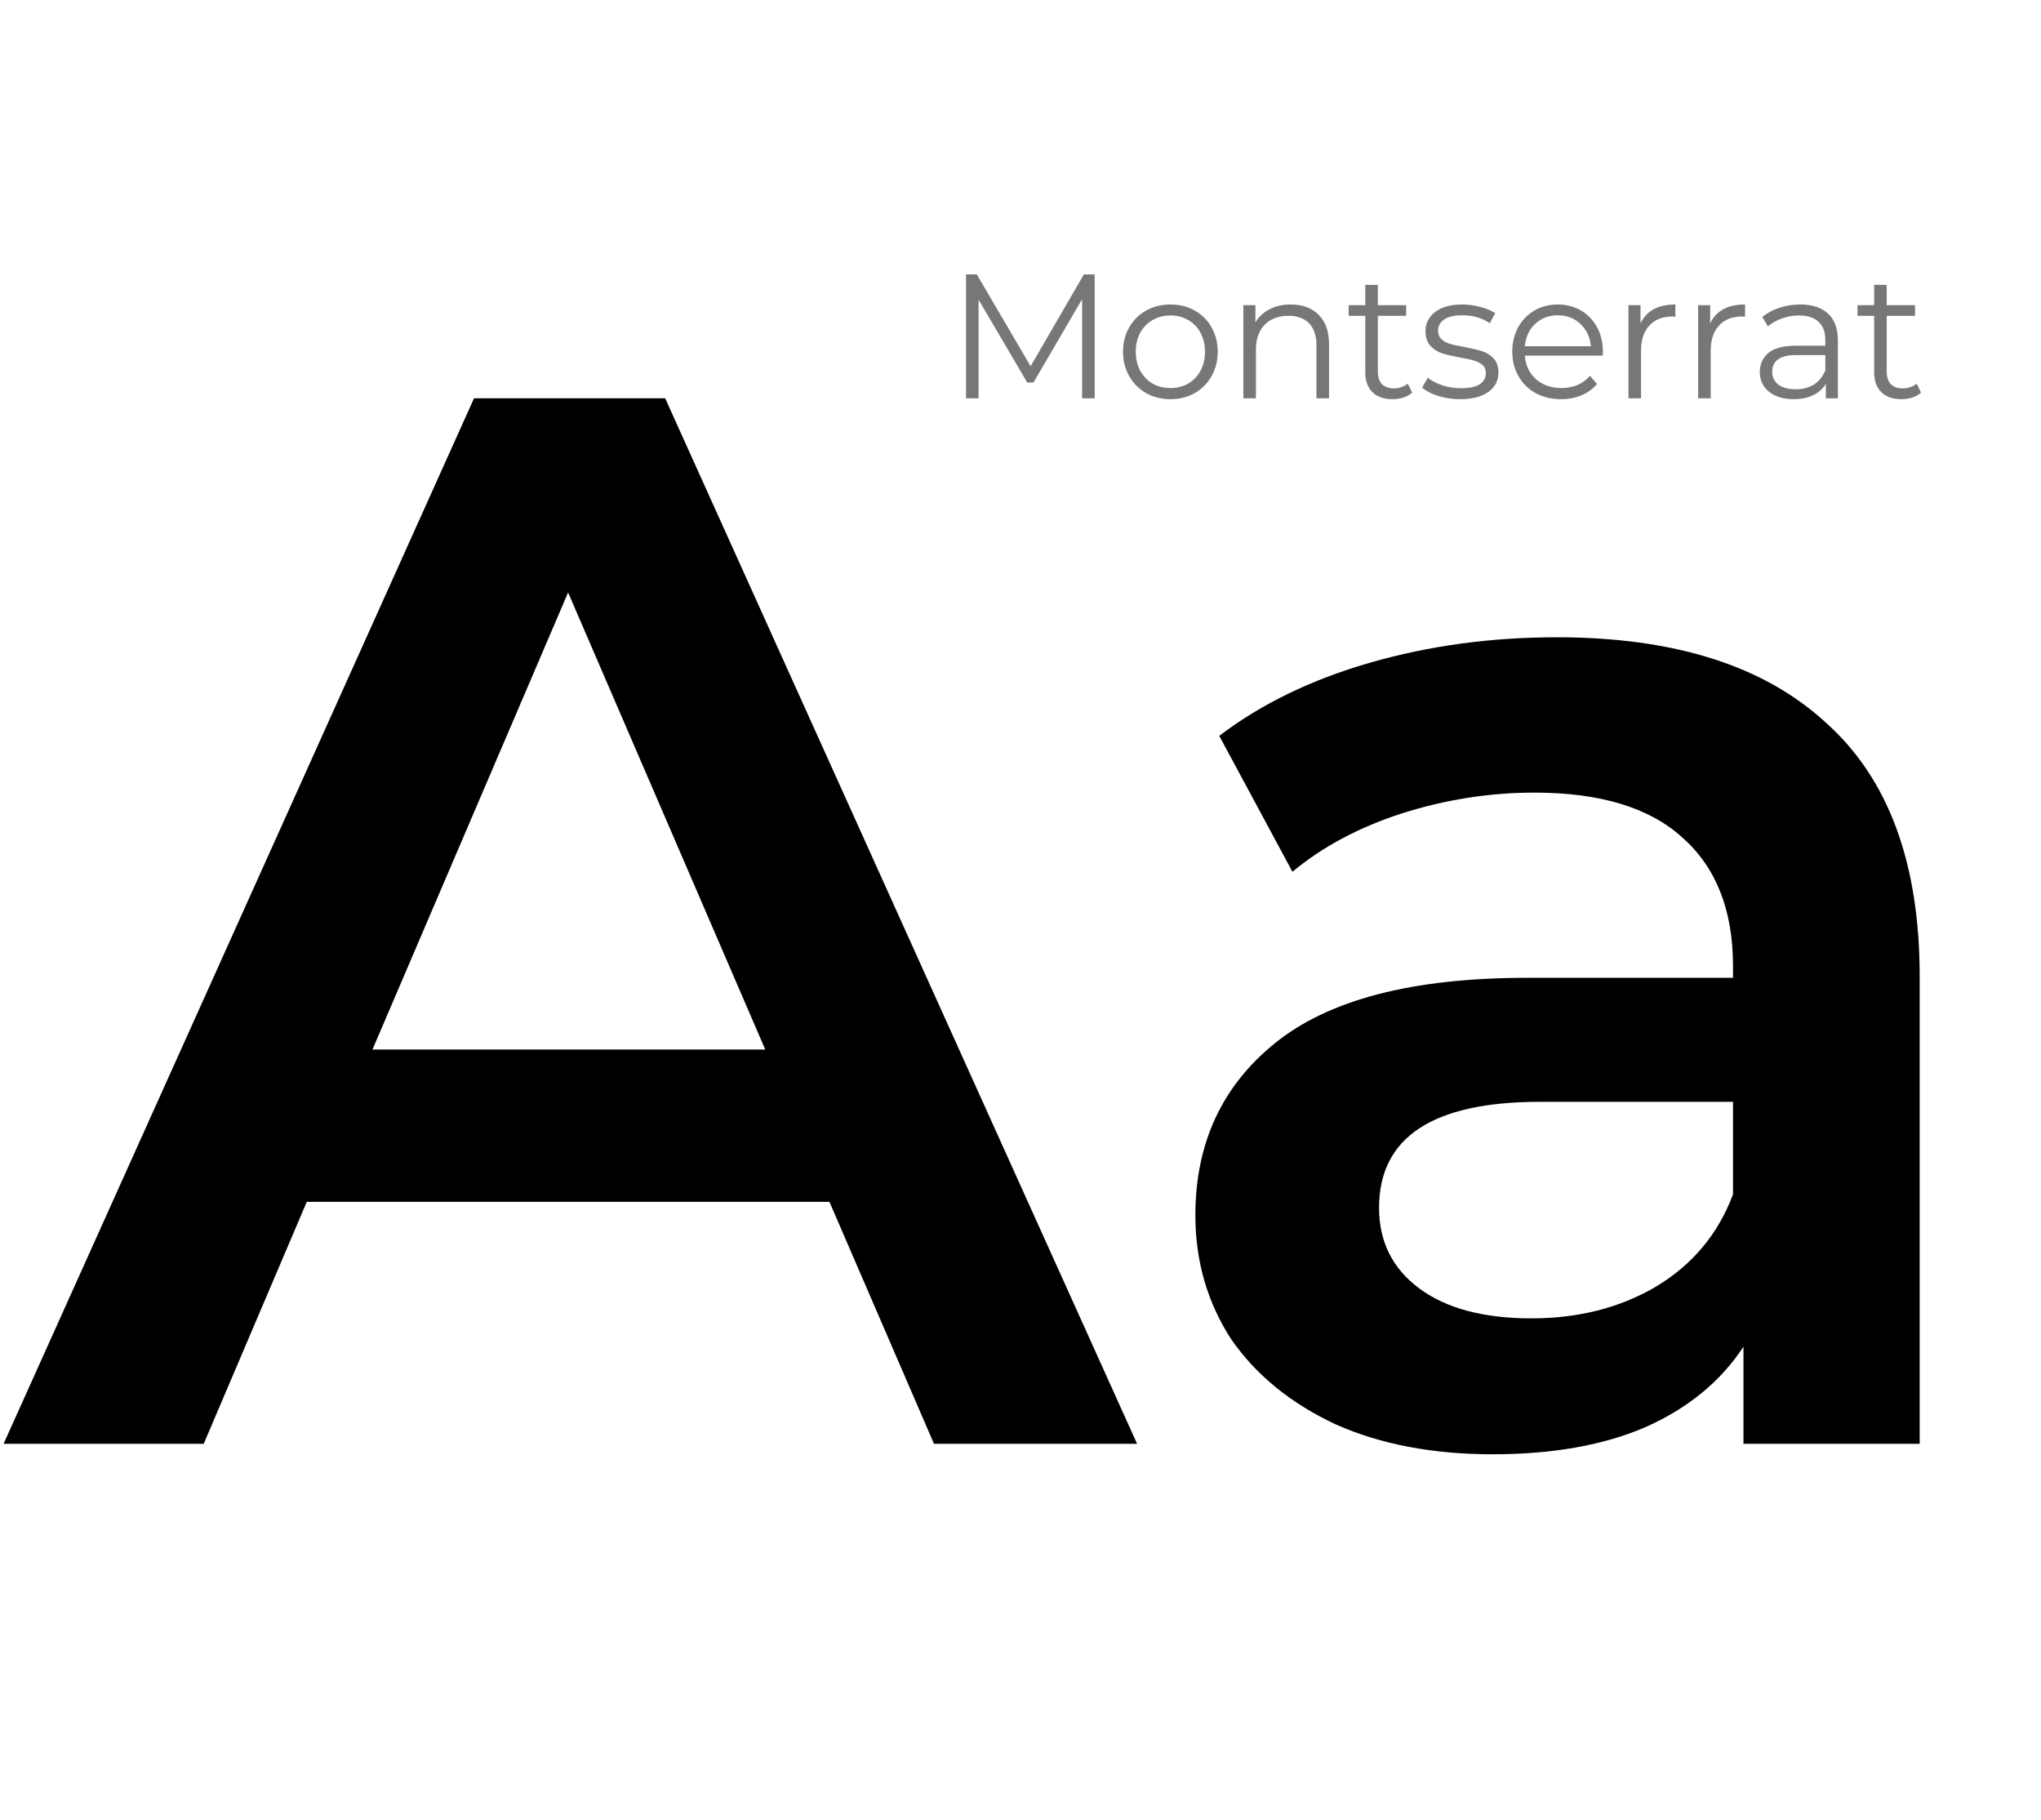 <?xml version="1.0" encoding="UTF-8"?> <svg xmlns="http://www.w3.org/2000/svg" width="369" height="329" viewBox="0 0 369 329" fill="none"> <path d="M149.96 217.26H55.46L36.83 261H0.65L85.7 72H120.26L205.58 261H168.86L149.96 217.26ZM138.35 189.72L102.71 107.1L67.34 189.72H138.35ZM281.456 115.2C302.696 115.2 318.896 120.33 330.056 130.59C341.396 140.67 347.066 155.97 347.066 176.49V261H315.206V243.45C311.066 249.75 305.126 254.61 297.386 258.03C289.826 261.27 280.646 262.89 269.846 262.89C259.046 262.89 249.596 261.09 241.496 257.49C233.396 253.71 227.096 248.58 222.596 242.1C218.276 235.44 216.116 227.97 216.116 219.69C216.116 206.73 220.886 196.38 230.426 188.64C240.146 180.72 255.356 176.76 276.056 176.76H313.316V174.6C313.316 164.52 310.256 156.78 304.136 151.38C298.196 145.98 289.286 143.28 277.406 143.28C269.306 143.28 261.296 144.54 253.376 147.06C245.636 149.58 239.066 153.09 233.666 157.59L220.436 133.02C227.996 127.26 237.086 122.85 247.706 119.79C258.326 116.73 269.576 115.2 281.456 115.2ZM276.866 238.32C285.326 238.32 292.796 236.43 299.276 232.65C305.936 228.69 310.616 223.11 313.316 215.91V199.17H278.486C259.046 199.17 249.326 205.56 249.326 218.34C249.326 224.46 251.756 229.32 256.616 232.92C261.476 236.52 268.226 238.32 276.866 238.32Z" fill="black"></path> <path d="M197.912 49.6V72H195.64V54.08L186.84 69.152H185.72L176.92 54.176V72H174.648V49.6H176.6L186.328 66.208L195.96 49.6H197.912ZM211.611 72.16C209.989 72.16 208.528 71.797 207.227 71.072C205.925 70.325 204.901 69.301 204.155 68C203.408 66.699 203.035 65.227 203.035 63.584C203.035 61.941 203.408 60.469 204.155 59.168C204.901 57.867 205.925 56.853 207.227 56.128C208.528 55.403 209.989 55.04 211.611 55.04C213.232 55.04 214.693 55.403 215.995 56.128C217.296 56.853 218.309 57.867 219.035 59.168C219.781 60.469 220.155 61.941 220.155 63.584C220.155 65.227 219.781 66.699 219.035 68C218.309 69.301 217.296 70.325 215.995 71.072C214.693 71.797 213.232 72.16 211.611 72.16ZM211.611 70.144C212.805 70.144 213.872 69.877 214.811 69.344C215.771 68.789 216.517 68.011 217.051 67.008C217.584 66.005 217.851 64.864 217.851 63.584C217.851 62.304 217.584 61.163 217.051 60.16C216.517 59.157 215.771 58.389 214.811 57.856C213.872 57.301 212.805 57.024 211.611 57.024C210.416 57.024 209.339 57.301 208.379 57.856C207.44 58.389 206.693 59.157 206.139 60.16C205.605 61.163 205.339 62.304 205.339 63.584C205.339 64.864 205.605 66.005 206.139 67.008C206.693 68.011 207.44 68.789 208.379 69.344C209.339 69.877 210.416 70.144 211.611 70.144ZM233.369 55.04C235.481 55.04 237.156 55.659 238.393 56.896C239.652 58.112 240.281 59.893 240.281 62.24V72H238.009V62.464C238.009 60.715 237.572 59.381 236.697 58.464C235.822 57.547 234.574 57.088 232.953 57.088C231.14 57.088 229.7 57.632 228.633 58.72C227.588 59.787 227.065 61.269 227.065 63.168V72H224.793V55.168H226.969V58.272C227.588 57.248 228.441 56.459 229.529 55.904C230.638 55.328 231.918 55.04 233.369 55.04ZM255.313 70.976C254.887 71.36 254.353 71.659 253.713 71.872C253.095 72.064 252.444 72.16 251.761 72.16C250.183 72.16 248.967 71.733 248.113 70.88C247.26 70.027 246.833 68.821 246.833 67.264V57.088H243.825V55.168H246.833V51.488H249.105V55.168H254.225V57.088H249.105V67.136C249.105 68.139 249.351 68.907 249.841 69.44C250.353 69.952 251.079 70.208 252.017 70.208C252.487 70.208 252.935 70.133 253.361 69.984C253.809 69.835 254.193 69.621 254.513 69.344L255.313 70.976ZM263.961 72.16C262.596 72.16 261.284 71.968 260.025 71.584C258.788 71.179 257.817 70.677 257.113 70.08L258.137 68.288C258.841 68.843 259.727 69.301 260.793 69.664C261.86 70.005 262.969 70.176 264.121 70.176C265.657 70.176 266.788 69.941 267.513 69.472C268.26 68.981 268.633 68.299 268.633 67.424C268.633 66.805 268.431 66.325 268.025 65.984C267.62 65.621 267.108 65.355 266.489 65.184C265.871 64.992 265.049 64.811 264.025 64.64C262.66 64.384 261.561 64.128 260.729 63.872C259.897 63.595 259.183 63.136 258.585 62.496C258.009 61.856 257.721 60.971 257.721 59.84C257.721 58.432 258.308 57.28 259.481 56.384C260.655 55.488 262.287 55.04 264.377 55.04C265.465 55.04 266.553 55.189 267.641 55.488C268.729 55.765 269.625 56.139 270.329 56.608L269.337 58.432C267.951 57.472 266.297 56.992 264.377 56.992C262.927 56.992 261.828 57.248 261.081 57.76C260.356 58.272 259.993 58.944 259.993 59.776C259.993 60.416 260.196 60.928 260.601 61.312C261.028 61.696 261.551 61.984 262.169 62.176C262.788 62.347 263.641 62.528 264.729 62.72C266.073 62.976 267.151 63.232 267.961 63.488C268.772 63.744 269.465 64.181 270.041 64.8C270.617 65.419 270.905 66.272 270.905 67.36C270.905 68.832 270.287 70.005 269.049 70.88C267.833 71.733 266.137 72.16 263.961 72.16ZM289.762 64.288H275.682C275.81 66.037 276.482 67.456 277.698 68.544C278.914 69.611 280.45 70.144 282.306 70.144C283.351 70.144 284.311 69.963 285.186 69.6C286.06 69.216 286.818 68.661 287.458 67.936L288.738 69.408C287.991 70.304 287.052 70.987 285.922 71.456C284.812 71.925 283.586 72.16 282.242 72.16C280.514 72.16 278.978 71.797 277.634 71.072C276.311 70.325 275.276 69.301 274.53 68C273.783 66.699 273.41 65.227 273.41 63.584C273.41 61.941 273.762 60.469 274.466 59.168C275.191 57.867 276.172 56.853 277.41 56.128C278.668 55.403 280.076 55.04 281.634 55.04C283.191 55.04 284.588 55.403 285.826 56.128C287.063 56.853 288.034 57.867 288.738 59.168C289.442 60.448 289.794 61.92 289.794 63.584L289.762 64.288ZM281.634 56.992C280.012 56.992 278.647 57.515 277.538 58.56C276.45 59.584 275.831 60.928 275.682 62.592H287.618C287.468 60.928 286.839 59.584 285.73 58.56C284.642 57.515 283.276 56.992 281.634 56.992ZM296.594 58.464C297.127 57.333 297.917 56.48 298.962 55.904C300.029 55.328 301.341 55.04 302.898 55.04V57.248L302.354 57.216C300.583 57.216 299.197 57.76 298.194 58.848C297.191 59.936 296.69 61.461 296.69 63.424V72H294.418V55.168H296.594V58.464ZM309.188 58.464C309.721 57.333 310.51 56.48 311.556 55.904C312.622 55.328 313.934 55.04 315.492 55.04V57.248L314.948 57.216C313.177 57.216 311.79 57.76 310.788 58.848C309.785 59.936 309.284 61.461 309.284 63.424V72H307.012V55.168H309.188V58.464ZM325.462 55.04C327.66 55.04 329.345 55.595 330.518 56.704C331.692 57.792 332.278 59.413 332.278 61.568V72H330.102V69.376C329.59 70.251 328.833 70.933 327.83 71.424C326.849 71.915 325.676 72.16 324.31 72.16C322.433 72.16 320.94 71.712 319.83 70.816C318.721 69.92 318.166 68.736 318.166 67.264C318.166 65.835 318.678 64.683 319.702 63.808C320.748 62.933 322.401 62.496 324.662 62.496H330.006V61.472C330.006 60.021 329.601 58.923 328.79 58.176C327.98 57.408 326.796 57.024 325.238 57.024C324.172 57.024 323.148 57.205 322.166 57.568C321.185 57.909 320.342 58.389 319.638 59.008L318.614 57.312C319.468 56.587 320.492 56.032 321.686 55.648C322.881 55.243 324.14 55.04 325.462 55.04ZM324.662 70.368C325.942 70.368 327.041 70.08 327.958 69.504C328.876 68.907 329.558 68.053 330.006 66.944V64.192H324.726C321.846 64.192 320.406 65.195 320.406 67.2C320.406 68.181 320.78 68.96 321.526 69.536C322.273 70.091 323.318 70.368 324.662 70.368ZM347.313 70.976C346.887 71.36 346.353 71.659 345.713 71.872C345.095 72.064 344.444 72.16 343.761 72.16C342.183 72.16 340.967 71.733 340.113 70.88C339.26 70.027 338.833 68.821 338.833 67.264V57.088H335.825V55.168H338.833V51.488H341.105V55.168H346.225V57.088H341.105V67.136C341.105 68.139 341.351 68.907 341.841 69.44C342.353 69.952 343.079 70.208 344.017 70.208C344.487 70.208 344.935 70.133 345.361 69.984C345.809 69.835 346.193 69.621 346.513 69.344L347.313 70.976Z" fill="#777777"></path> </svg> 
